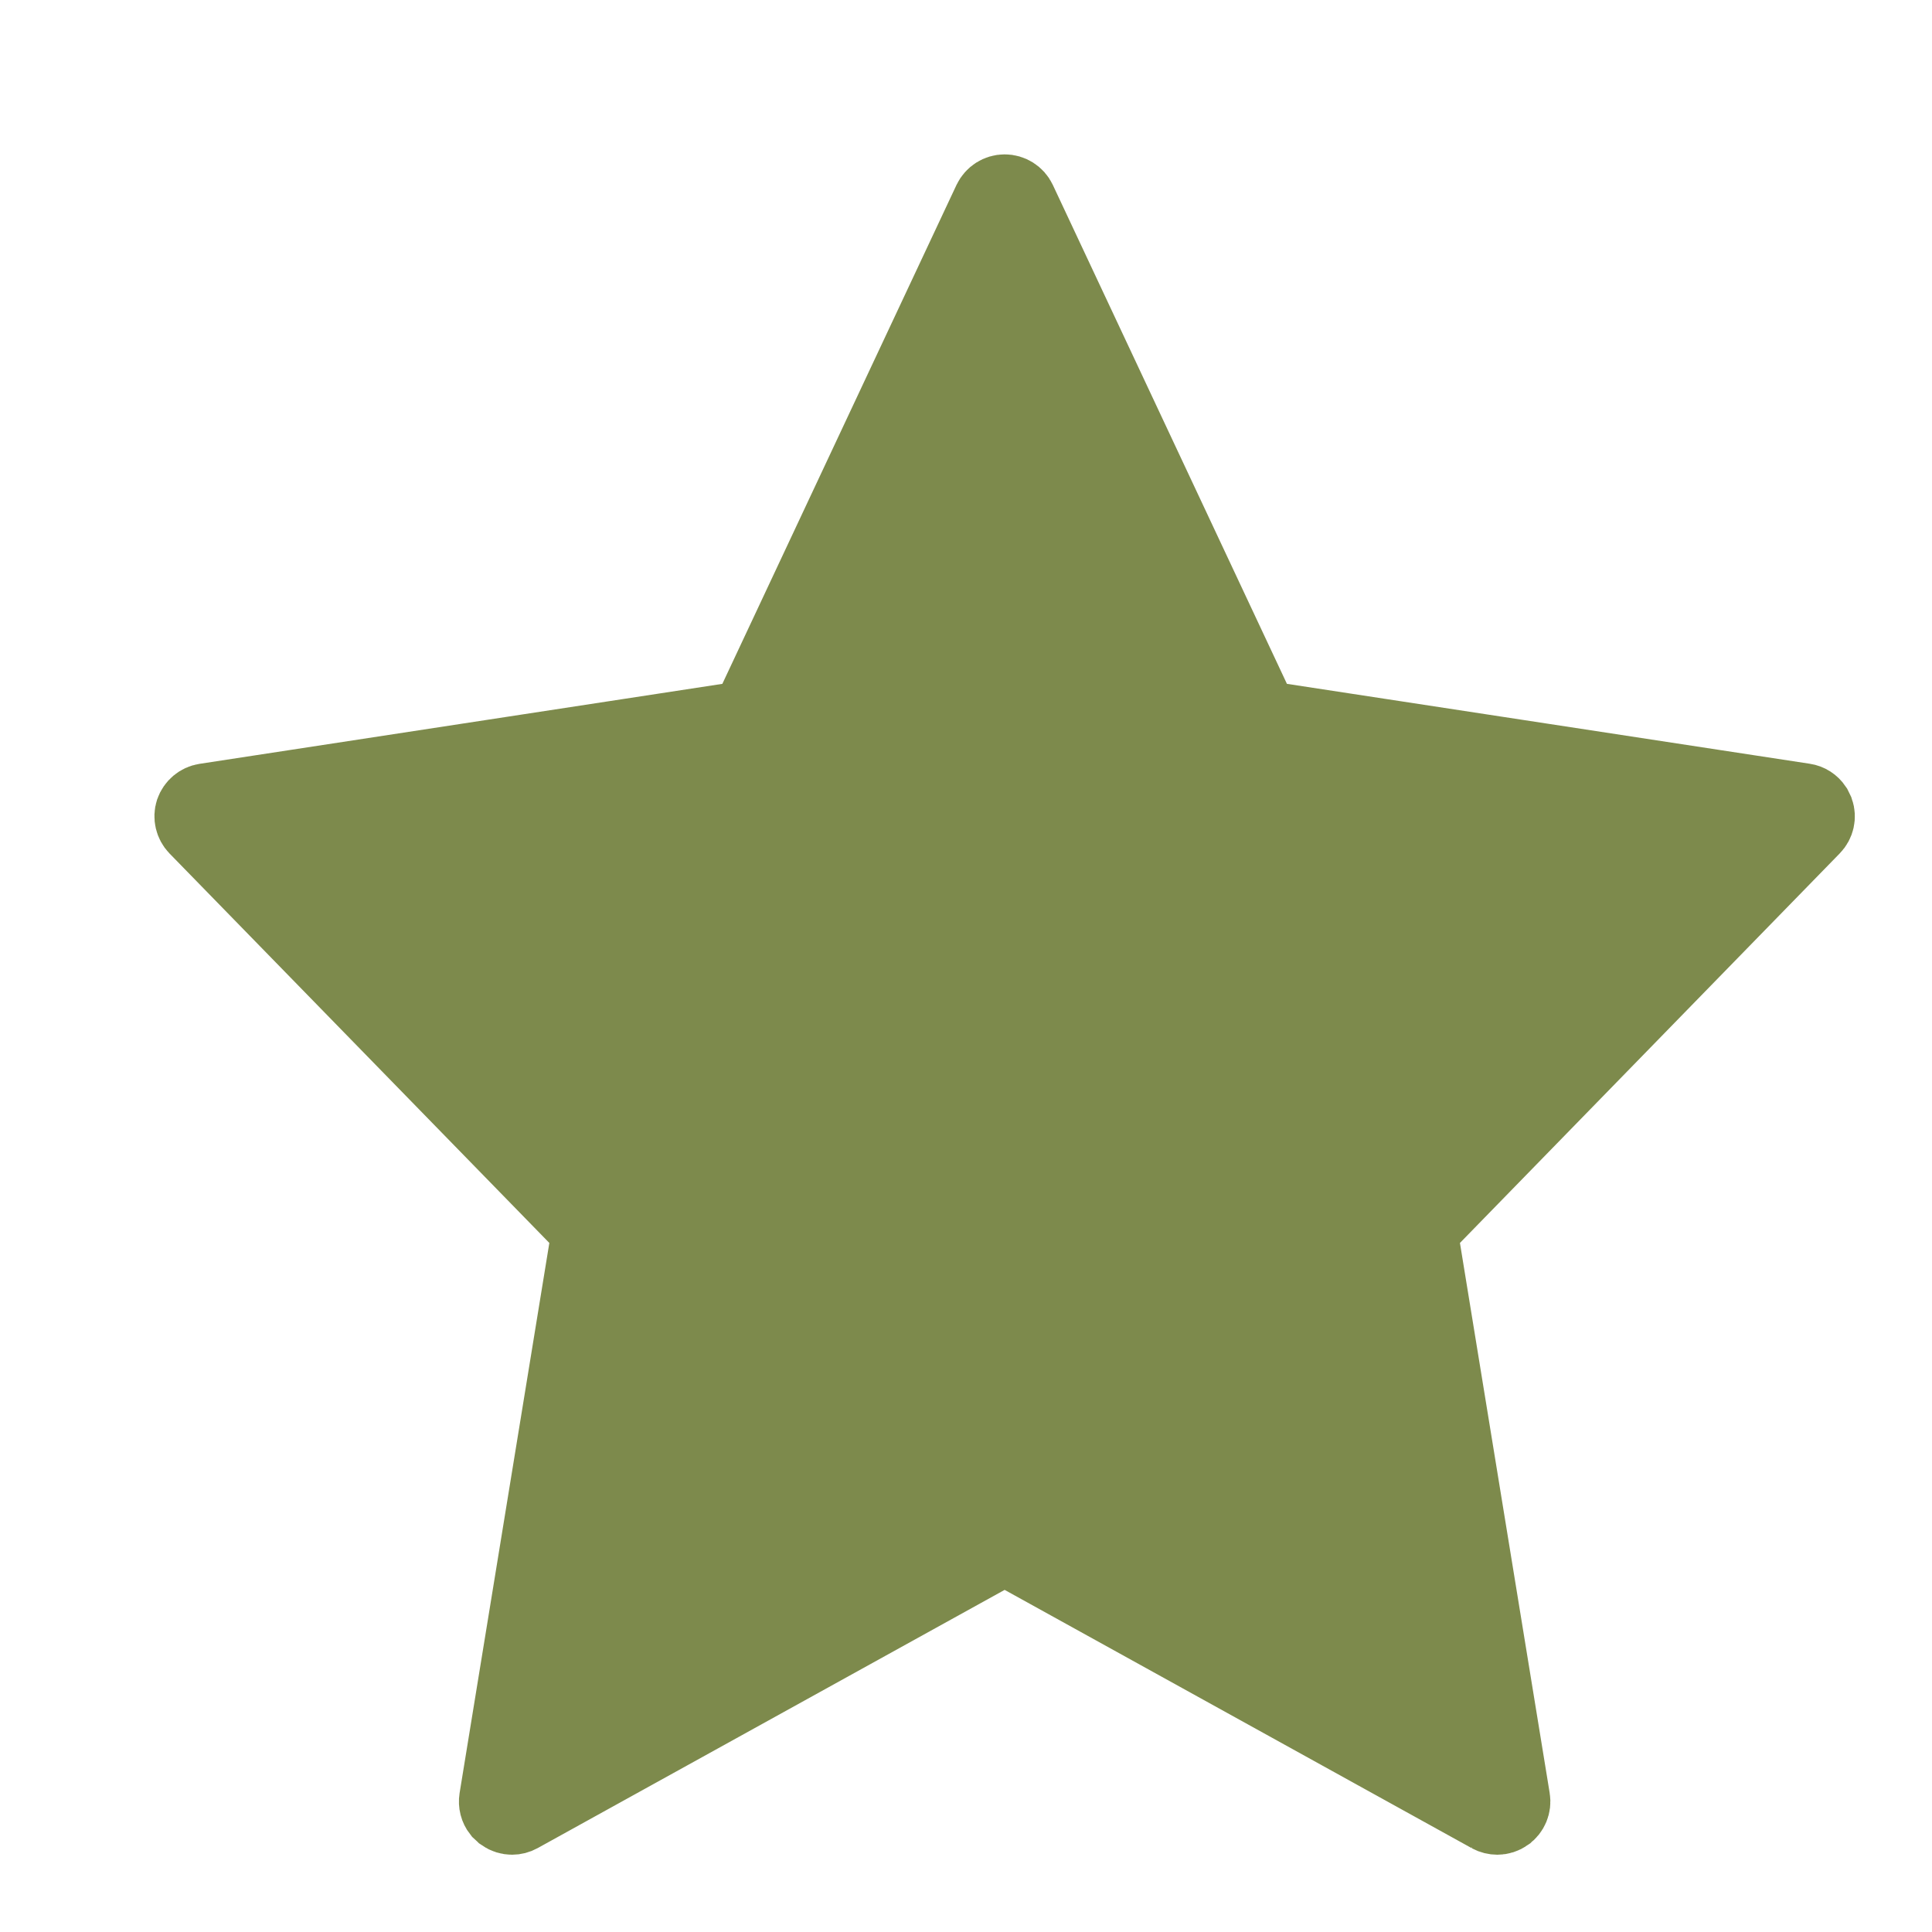 <svg width="20" height="20" viewBox="0 0 20 20" fill="none" xmlns="http://www.w3.org/2000/svg">
<path d="M10.4 1.973C10.468 1.973 10.53 2.012 10.559 2.073L12.983 7.239L13.068 7.42L13.267 7.45L18.678 8.277C18.727 8.284 18.769 8.312 18.796 8.352L18.817 8.395C18.838 8.456 18.823 8.525 18.776 8.573L14.845 12.605L14.713 12.739L14.743 12.926L15.672 18.621C15.683 18.688 15.655 18.754 15.601 18.792L15.6 18.793C15.57 18.814 15.535 18.825 15.5 18.825C15.472 18.825 15.442 18.818 15.414 18.803H15.415L10.581 16.13L10.4 16.029L10.219 16.13L5.385 18.803C5.358 18.818 5.329 18.825 5.301 18.825C5.266 18.825 5.23 18.814 5.2 18.793L5.199 18.792L5.163 18.759C5.133 18.721 5.12 18.671 5.128 18.621L6.057 12.926L6.087 12.739L5.955 12.605L2.023 8.573C1.978 8.526 1.962 8.457 1.982 8.396C2.004 8.333 2.058 8.288 2.122 8.278L7.534 7.45L7.731 7.42L7.817 7.239L10.241 2.074C10.271 2.012 10.333 1.973 10.4 1.973Z" fill="#7D8A4C" stroke="#7D8A4C" stroke-width="0.75"/>
</svg>
